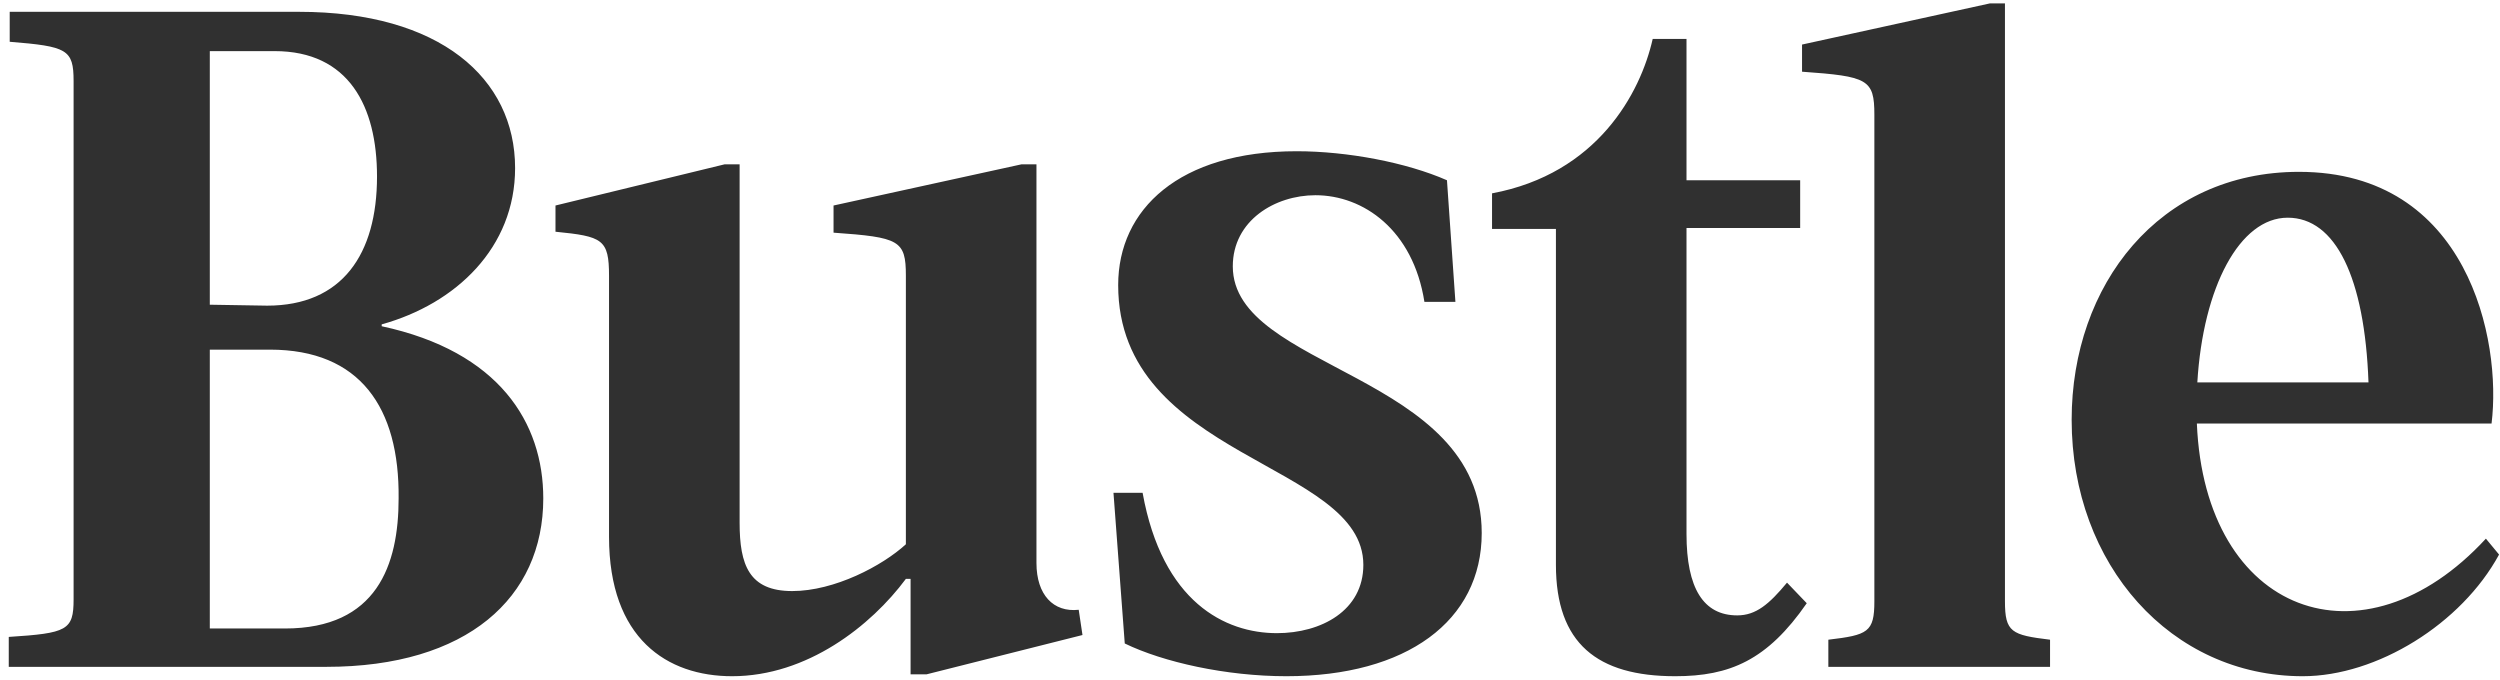 <svg width="103" height="28" viewBox="0 0 103 28" fill="none" xmlns="http://www.w3.org/2000/svg">
<path id="Logo - Bustle - black - vector" d="M102.419 22.192C97.357 27.683 90.84 25.319 90.511 17.45H102.652C103.077 14.019 101.684 7.08 94.718 7.08C88.951 7.08 85.352 11.745 85.352 17.296C85.352 23.272 89.454 27.86 94.873 27.86C97.93 27.86 101.413 25.701 102.961 22.848L102.419 22.192ZM94.253 8.969C96.227 8.969 97.427 11.436 97.582 15.754H90.53C90.766 11.825 92.276 8.969 94.253 8.969ZM15.726 13.441V13.364C18.784 12.516 21.222 10.202 21.222 6.925C21.222 3.224 18.126 0.487 12.32 0.487H0.4V1.721C2.761 1.913 3.032 2.029 3.032 3.34V24.698C3.032 25.971 2.761 26.086 0.361 26.241V27.474H13.443C19.248 27.474 22.383 24.621 22.383 20.535C22.383 17.412 20.564 14.482 15.726 13.441ZM8.644 2.106H11.314C14.372 2.106 15.533 4.381 15.533 7.272C15.533 10.472 14.101 12.593 11.005 12.593L8.644 12.554V2.106ZM16.423 20.535C16.423 23.272 15.533 25.894 11.74 25.894H8.644V14.405H11.121C14.836 14.405 16.462 16.795 16.423 20.535ZM50.791 10.973C50.791 9.084 52.532 8.043 54.196 8.043C56.17 8.043 58.221 9.47 58.686 12.438H59.963L59.615 7.427C57.95 6.694 55.512 6.231 53.422 6.231C48.584 6.231 46.069 8.622 46.069 11.745C46.069 18.916 56.17 19.031 56.17 23.272C56.17 25.161 54.428 26.086 52.609 26.086C50.481 26.086 47.888 24.814 47.075 20.303H45.875L46.34 26.511C47.926 27.282 50.52 27.86 52.997 27.86C57.95 27.86 61.047 25.585 61.047 21.961C61.047 15.368 50.791 15.253 50.791 10.973ZM42.702 23.195V6.771H42.083L34.342 8.467V9.586C37.051 9.778 37.322 9.894 37.322 11.359V22.424C36.355 23.311 34.381 24.352 32.639 24.352C30.859 24.352 30.472 23.272 30.472 21.537V6.771H29.852L22.886 8.467V9.547C24.821 9.74 25.092 9.855 25.092 11.359V22.115C25.092 26.318 27.492 27.86 30.162 27.86C33.258 27.86 35.89 25.778 37.322 23.85H37.516V27.783H38.173L44.598 26.163L44.443 25.123C43.398 25.238 42.702 24.506 42.702 23.195ZM71.574 25.354C70.18 25.354 69.484 24.236 69.484 22V9.393H74.167V7.427H69.484V1.605H68.091C67.587 3.841 65.807 7.157 61.472 7.966V9.431H64.104V23.272C64.104 26.511 65.807 27.86 69.019 27.86C71.264 27.86 72.812 27.204 74.438 24.853L73.625 24.005C72.89 24.891 72.348 25.354 71.574 25.354ZM82.604 24.776V0.14H81.985L74.244 1.836V2.954C76.953 3.147 77.224 3.263 77.224 4.728V24.776C77.224 26.048 76.953 26.163 75.328 26.356V27.474H84.462V26.356C82.875 26.163 82.604 26.048 82.604 24.776Z" fill="#303030"/>
</svg>
